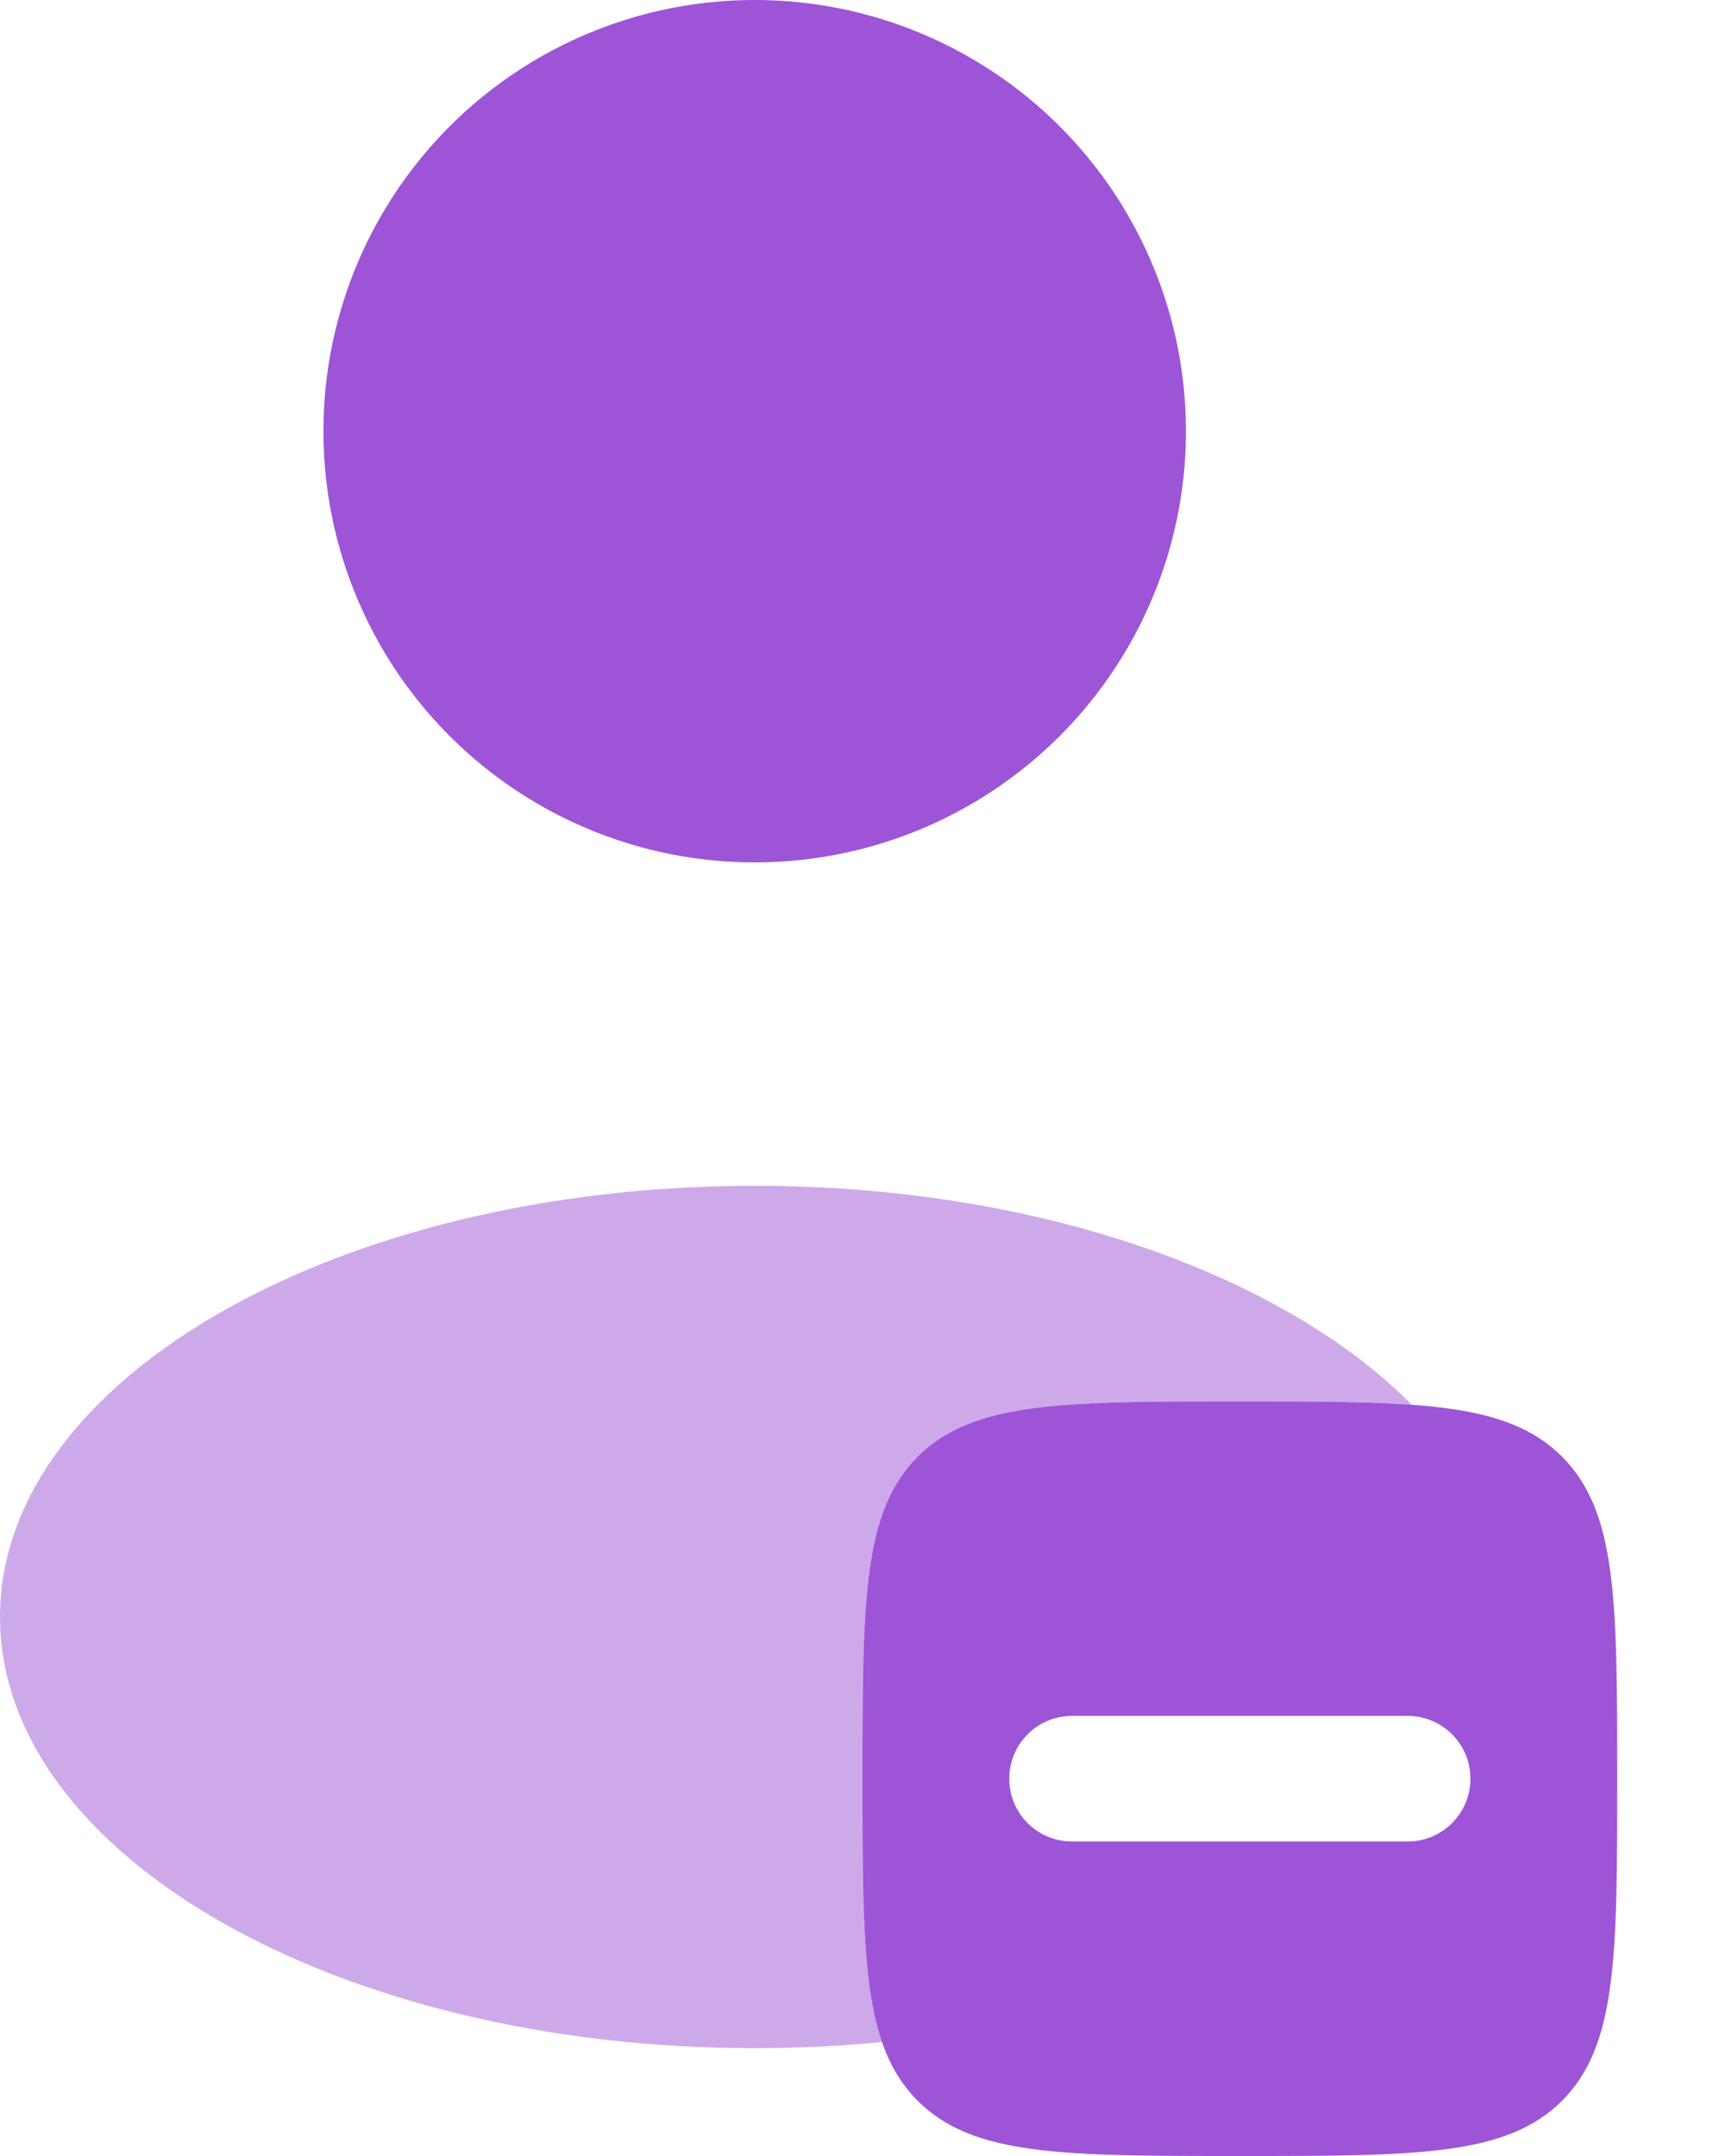 <?xml version="1.0" encoding="UTF-8"?> <svg xmlns="http://www.w3.org/2000/svg" width="12" height="15" viewBox="0 0 12 15" fill="none"><ellipse cx="5.25" cy="3" rx="3" ry="3" fill="#9E54D7"></ellipse><path fill-rule="evenodd" clip-rule="evenodd" d="M6.384 14.616C6.769 15 7.388 15 8.625 15C9.862 15 10.481 15 10.866 14.616C11.25 14.231 11.25 13.612 11.25 12.375C11.25 11.137 11.25 10.519 10.866 10.134C10.481 9.75 9.862 9.75 8.625 9.75C7.388 9.75 6.769 9.75 6.384 10.134C6 10.519 6 11.137 6 12.375C6 13.612 6 14.231 6.384 14.616ZM8.187 11.938H7.458C7.217 11.938 7.021 12.133 7.021 12.375C7.021 12.617 7.217 12.812 7.458 12.812H8.187H9.062H9.792C10.033 12.812 10.229 12.617 10.229 12.375C10.229 12.133 10.033 11.938 9.792 11.938H9.062H8.187Z" fill="#9E54D7"></path><path opacity="0.5" d="M9.821 9.773C9.502 9.75 9.112 9.75 8.625 9.75C7.388 9.75 6.769 9.75 6.384 10.134C6 10.519 6 11.137 6 12.375C6 13.25 6 13.815 6.136 14.207C5.848 14.235 5.552 14.25 5.25 14.25C2.351 14.25 0 12.907 0 11.25C0 9.593 2.351 8.25 5.25 8.25C7.21 8.25 8.919 8.864 9.821 9.773Z" fill="#9E54D7"></path></svg> 